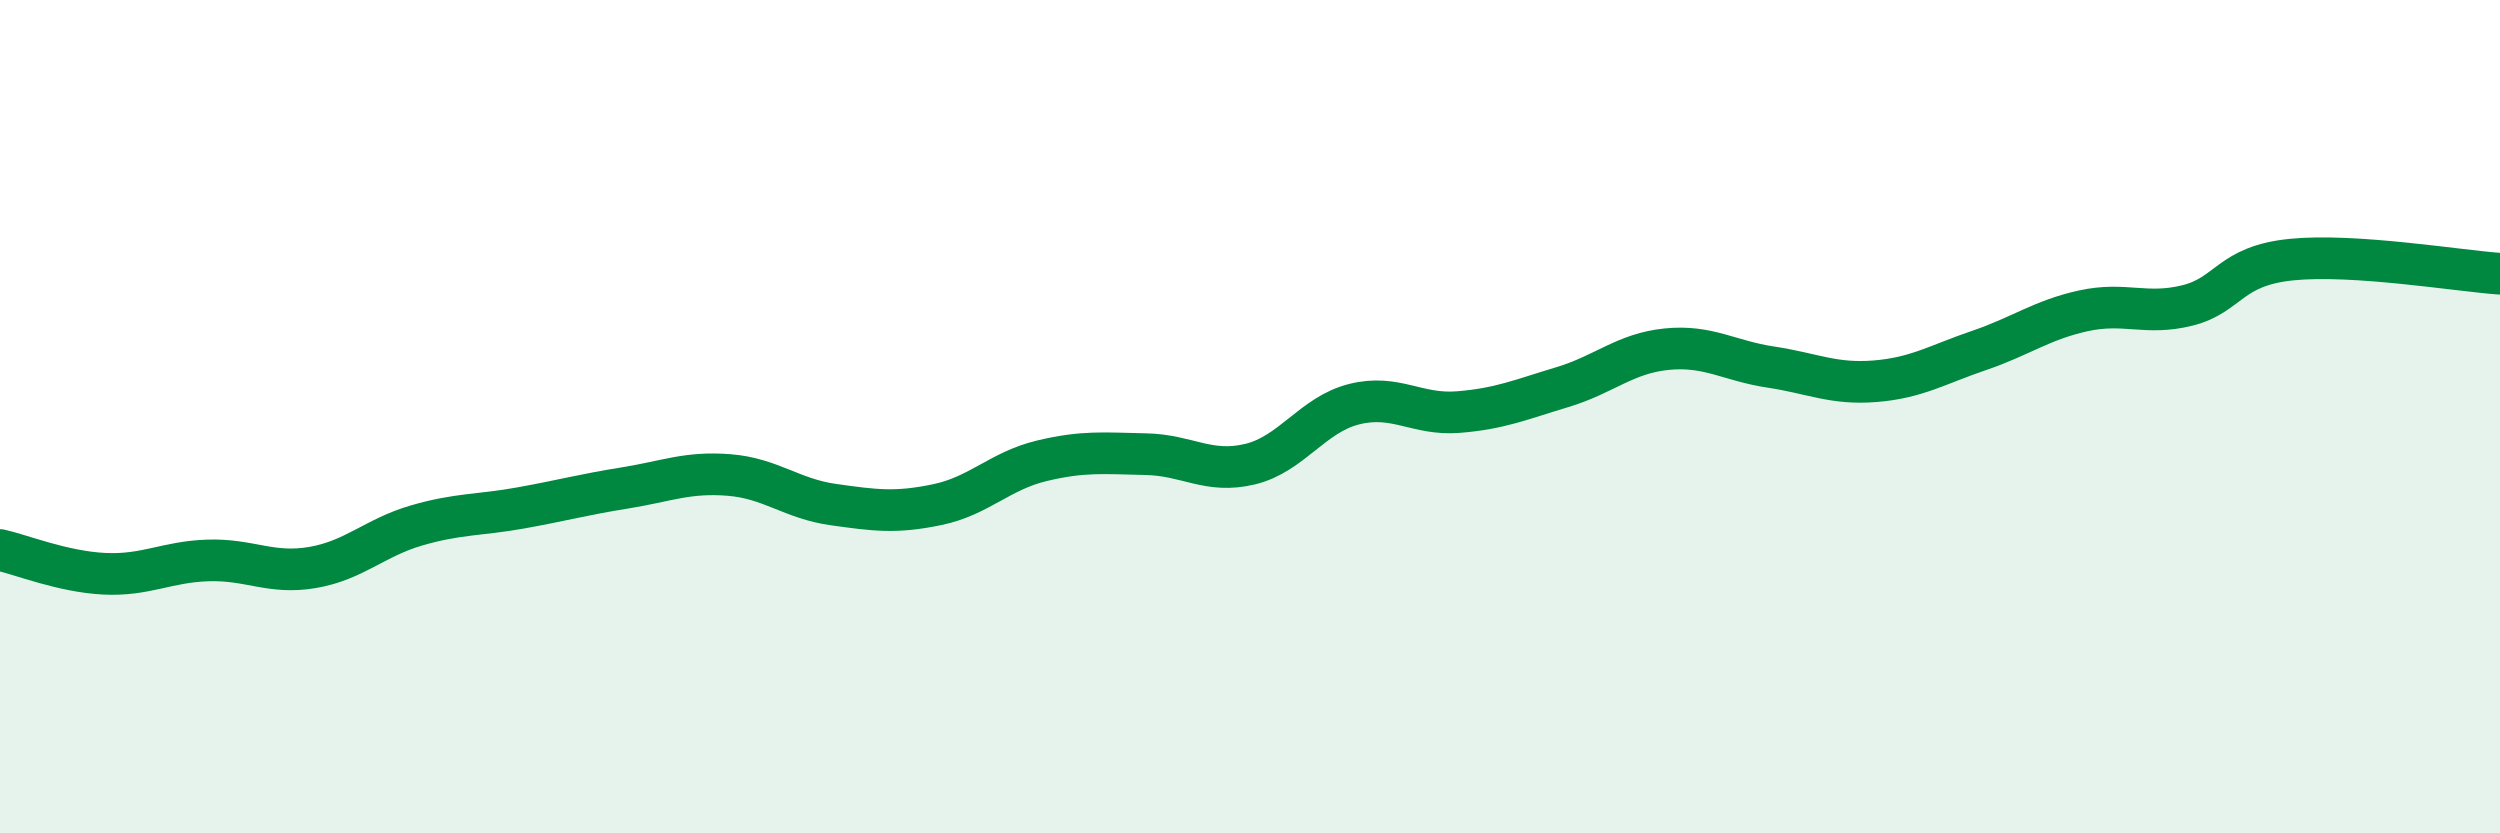 
    <svg width="60" height="20" viewBox="0 0 60 20" xmlns="http://www.w3.org/2000/svg">
      <path
        d="M 0,13.2 C 0.5,13.31 1.5,13.72 2.5,13.77 C 3.5,13.82 4,13.48 5,13.45 C 6,13.42 6.5,13.79 7.5,13.62 C 8.5,13.45 9,12.9 10,12.61 C 11,12.32 11.5,12.37 12.5,12.19 C 13.5,12.01 14,11.87 15,11.71 C 16,11.55 16.5,11.32 17.5,11.4 C 18.5,11.48 19,11.97 20,12.11 C 21,12.25 21.5,12.32 22.5,12.11 C 23.5,11.9 24,11.3 25,11.06 C 26,10.82 26.5,10.88 27.5,10.9 C 28.5,10.92 29,11.38 30,11.14 C 31,10.9 31.5,9.95 32.5,9.7 C 33.5,9.45 34,9.97 35,9.89 C 36,9.81 36.5,9.59 37.5,9.29 C 38.5,8.99 39,8.48 40,8.38 C 41,8.28 41.5,8.66 42.5,8.81 C 43.5,8.96 44,9.23 45,9.15 C 46,9.07 46.5,8.75 47.5,8.41 C 48.5,8.07 49,7.68 50,7.46 C 51,7.24 51.5,7.58 52.5,7.33 C 53.5,7.08 53.5,6.38 55,6.23 C 56.5,6.08 59,6.5 60,6.57L60 20L0 20Z"
        fill="#008740"
        opacity="0.1"
        stroke-linecap="round"
        stroke-linejoin="round"
      />
      <path
        d="M 0,13.2 C 0.5,13.31 1.5,13.72 2.5,13.77 C 3.5,13.82 4,13.48 5,13.45 C 6,13.42 6.5,13.79 7.5,13.62 C 8.5,13.45 9,12.9 10,12.61 C 11,12.32 11.5,12.37 12.5,12.19 C 13.5,12.01 14,11.87 15,11.71 C 16,11.55 16.5,11.32 17.5,11.4 C 18.5,11.48 19,11.97 20,12.11 C 21,12.25 21.5,12.32 22.5,12.11 C 23.5,11.9 24,11.3 25,11.06 C 26,10.82 26.5,10.88 27.5,10.9 C 28.5,10.92 29,11.38 30,11.14 C 31,10.9 31.5,9.95 32.5,9.7 C 33.5,9.45 34,9.97 35,9.89 C 36,9.81 36.5,9.59 37.5,9.29 C 38.5,8.99 39,8.48 40,8.38 C 41,8.28 41.5,8.66 42.5,8.81 C 43.5,8.96 44,9.23 45,9.15 C 46,9.07 46.5,8.75 47.5,8.41 C 48.5,8.07 49,7.68 50,7.46 C 51,7.24 51.5,7.58 52.5,7.33 C 53.5,7.08 53.5,6.38 55,6.23 C 56.5,6.08 59,6.5 60,6.57"
        stroke="#008740"
        stroke-width="1"
        fill="none"
        stroke-linecap="round"
        stroke-linejoin="round"
      />
    </svg>
  